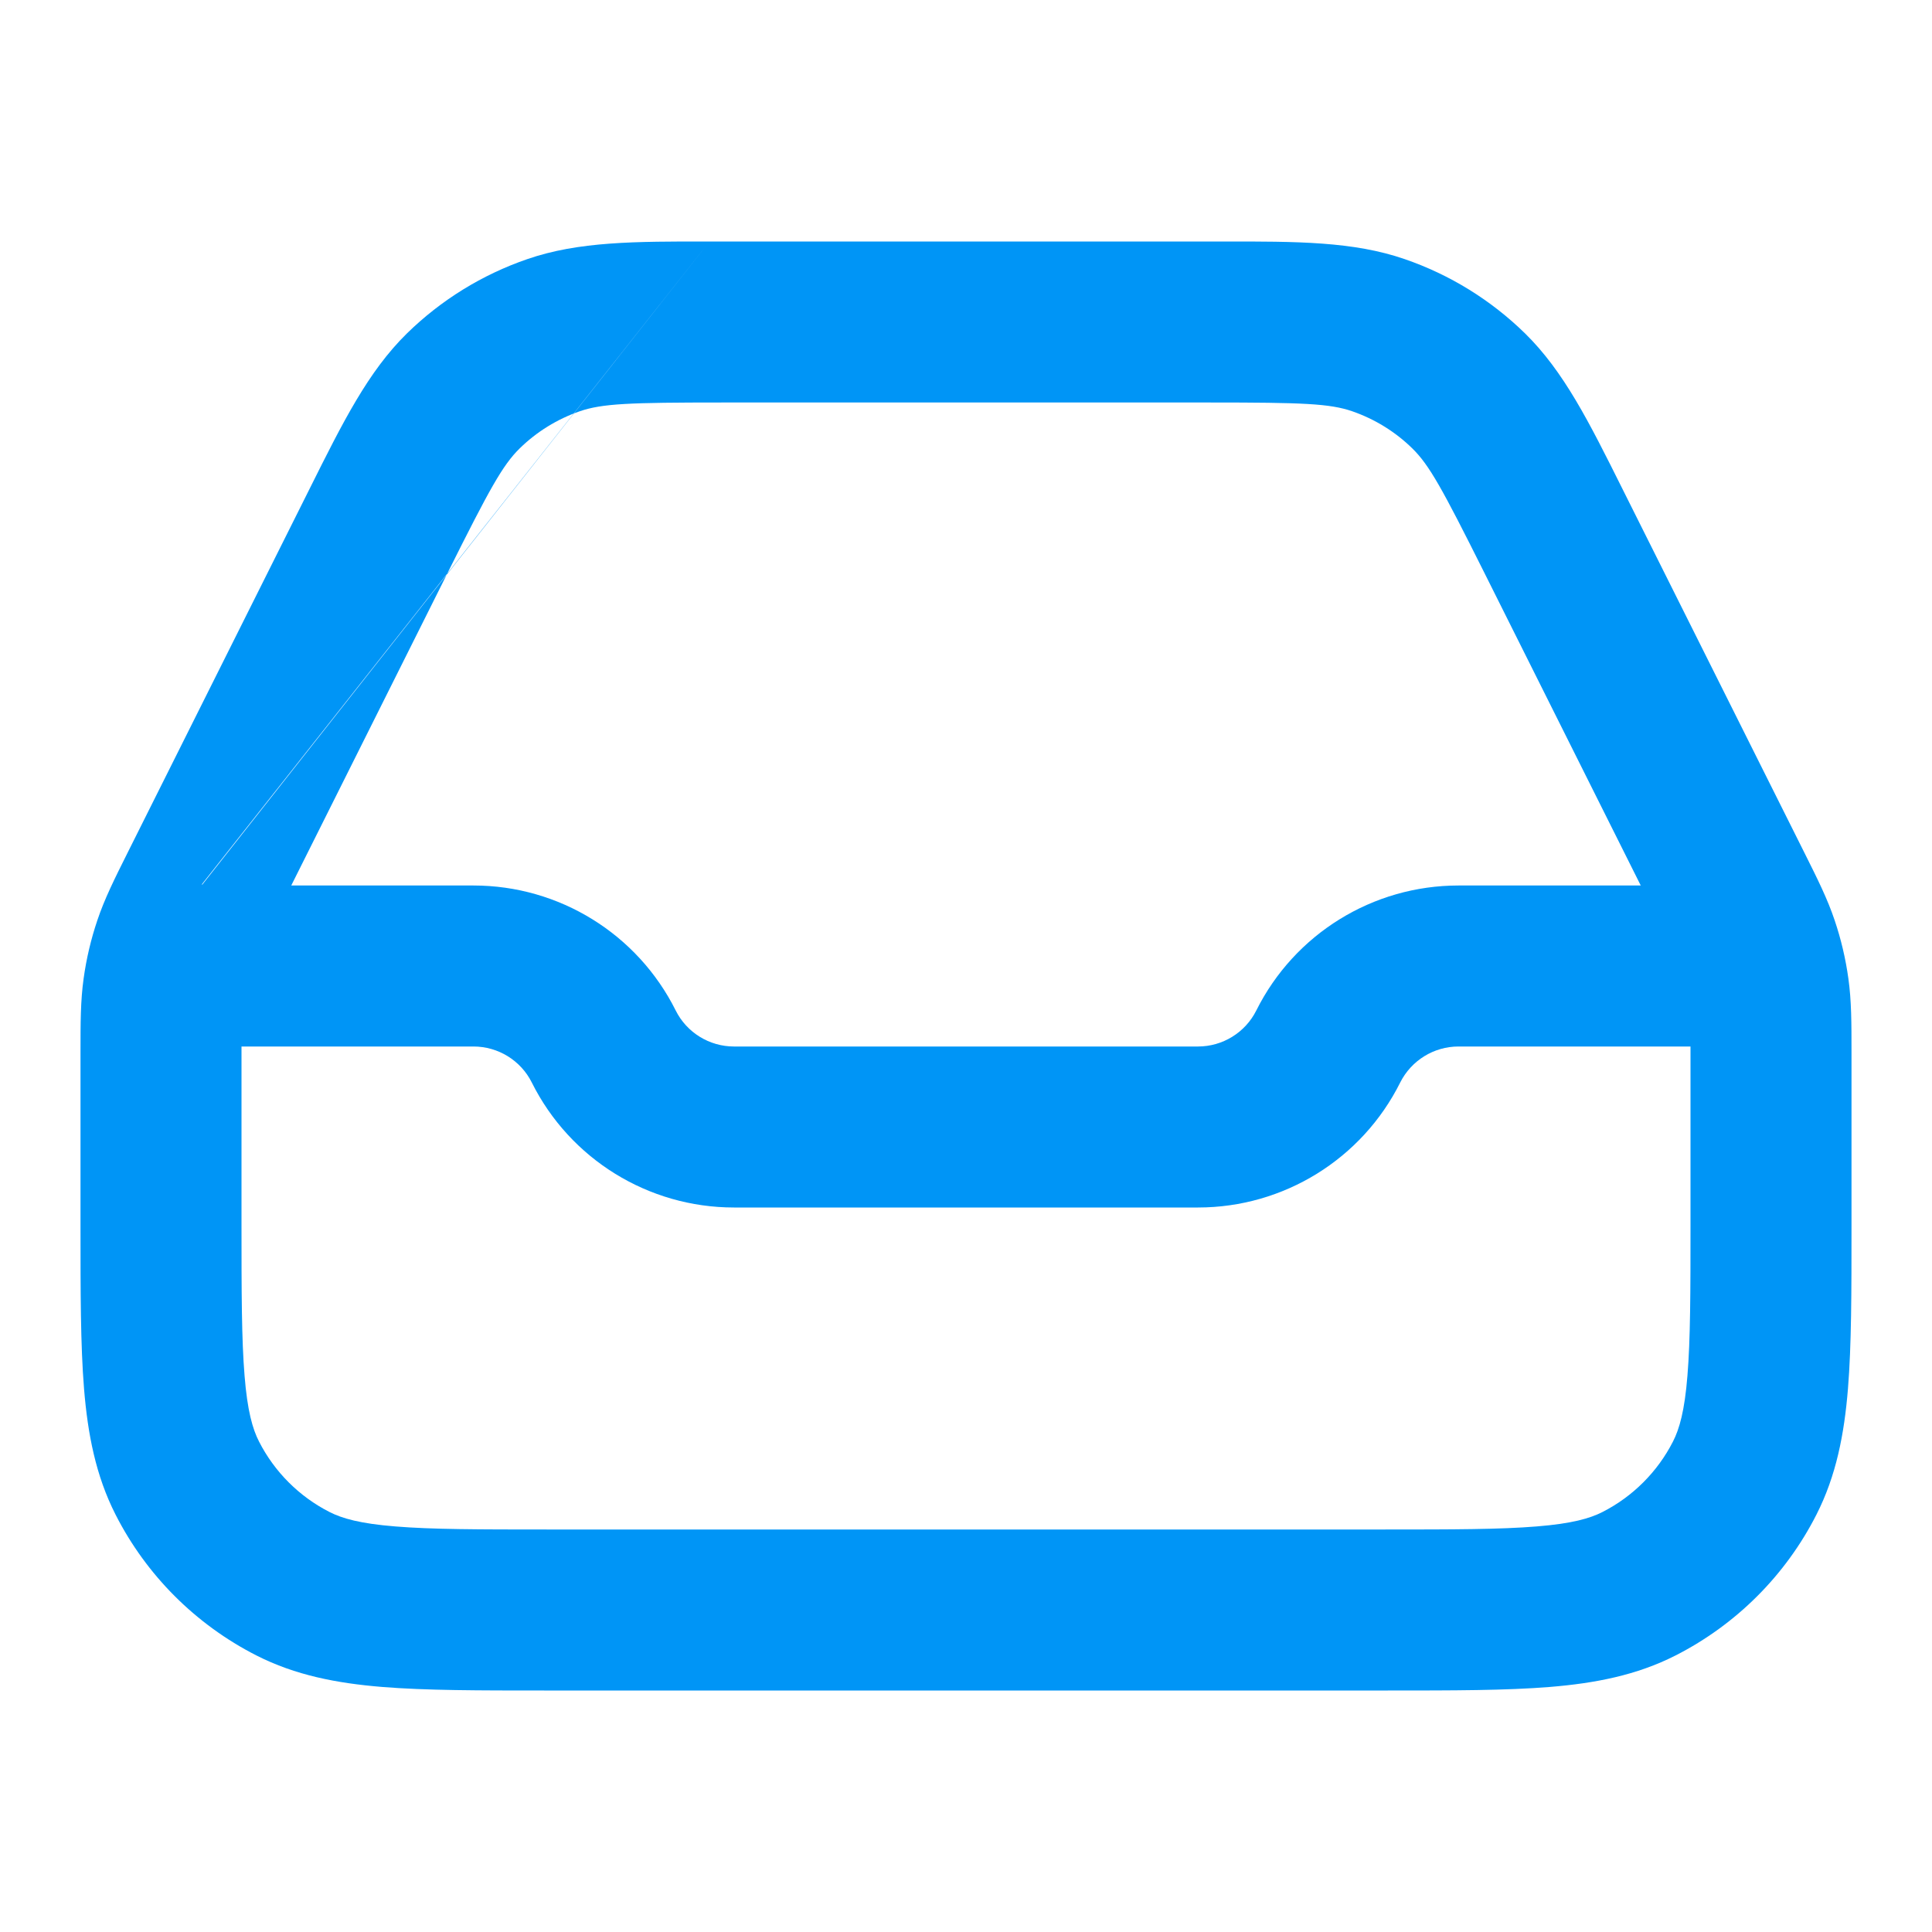 <svg width="24" height="24" viewBox="0 0 24 24" fill="none" xmlns="http://www.w3.org/2000/svg">
<path fill-rule="evenodd" clip-rule="evenodd" d="M8.814 3C8.864 3 8.915 3 8.967 3H15.034C15.085 3 15.136 3 15.186 3C16.114 2.999 16.813 2.999 17.45 3.219C18.011 3.412 18.521 3.727 18.945 4.142C19.426 4.614 19.739 5.24 20.153 6.07C20.175 6.115 20.198 6.16 20.221 6.206L22.388 10.539C22.396 10.557 22.405 10.574 22.414 10.591C22.578 10.919 22.702 11.167 22.791 11.433C22.87 11.667 22.927 11.909 22.961 12.154C23 12.431 23 12.708 23 13.075C23 13.094 23 13.114 23 13.133V15.241C23 16.046 23 16.711 22.956 17.252C22.91 17.814 22.811 18.331 22.564 18.816C22.181 19.569 21.569 20.18 20.816 20.564C20.331 20.811 19.814 20.91 19.252 20.956C18.711 21 18.046 21 17.241 21H6.759C5.954 21 5.289 21 4.748 20.956C4.186 20.91 3.669 20.811 3.184 20.564C2.431 20.18 1.819 19.569 1.436 18.816C1.189 18.331 1.09 17.814 1.044 17.252C1 16.711 1 16.046 1 15.241L1 13.133C1 13.114 1 13.094 1 13.075C1 12.708 1 12.431 1.039 12.154C1.073 11.909 1.13 11.667 1.209 11.433C1.298 11.167 1.422 10.919 1.586 10.591C1.595 10.574 1.604 10.557 1.612 10.539L2.507 10.986L2.513 10.989M2.507 10.986L1.612 10.539L3.779 6.206C3.802 6.16 3.825 6.115 3.847 6.07C4.261 5.24 4.574 4.614 5.055 4.142C5.479 3.727 5.989 3.412 6.55 3.219C7.187 2.999 7.886 2.999 8.814 3M3.618 11L5.568 7.101C6.082 6.073 6.244 5.778 6.455 5.571C6.666 5.364 6.922 5.206 7.202 5.109C7.481 5.013 7.817 5 8.967 5H15.034C16.183 5 16.519 5.013 16.798 5.109C17.078 5.206 17.334 5.364 17.545 5.571C17.756 5.778 17.918 6.073 18.432 7.101L20.382 11H18.118C17.054 11 16.081 11.601 15.606 12.553C15.469 12.827 15.188 13 14.882 13H9.118C8.812 13 8.531 12.827 8.394 12.553C7.919 11.601 6.946 11 5.882 11H3.618ZM3 13C3 13.041 3 13.085 3 13.133V15.2C3 16.057 3.001 16.639 3.038 17.089C3.073 17.527 3.138 17.752 3.218 17.908C3.41 18.284 3.716 18.59 4.092 18.782C4.248 18.862 4.473 18.927 4.911 18.962C5.361 18.999 5.943 19 6.8 19H17.2C18.057 19 18.639 18.999 19.089 18.962C19.527 18.927 19.752 18.862 19.908 18.782C20.284 18.59 20.59 18.284 20.782 17.908C20.862 17.752 20.927 17.527 20.962 17.089C20.999 16.639 21 16.057 21 15.2V13.133C21 13.085 21 13.041 21 13H18.118C17.812 13 17.532 13.173 17.394 13.447C16.919 14.399 15.946 15 14.882 15H9.118C8.054 15 7.081 14.399 6.606 13.447C6.469 13.173 6.188 13 5.882 13H3Z" fill="#0095F6"/>
</svg>
